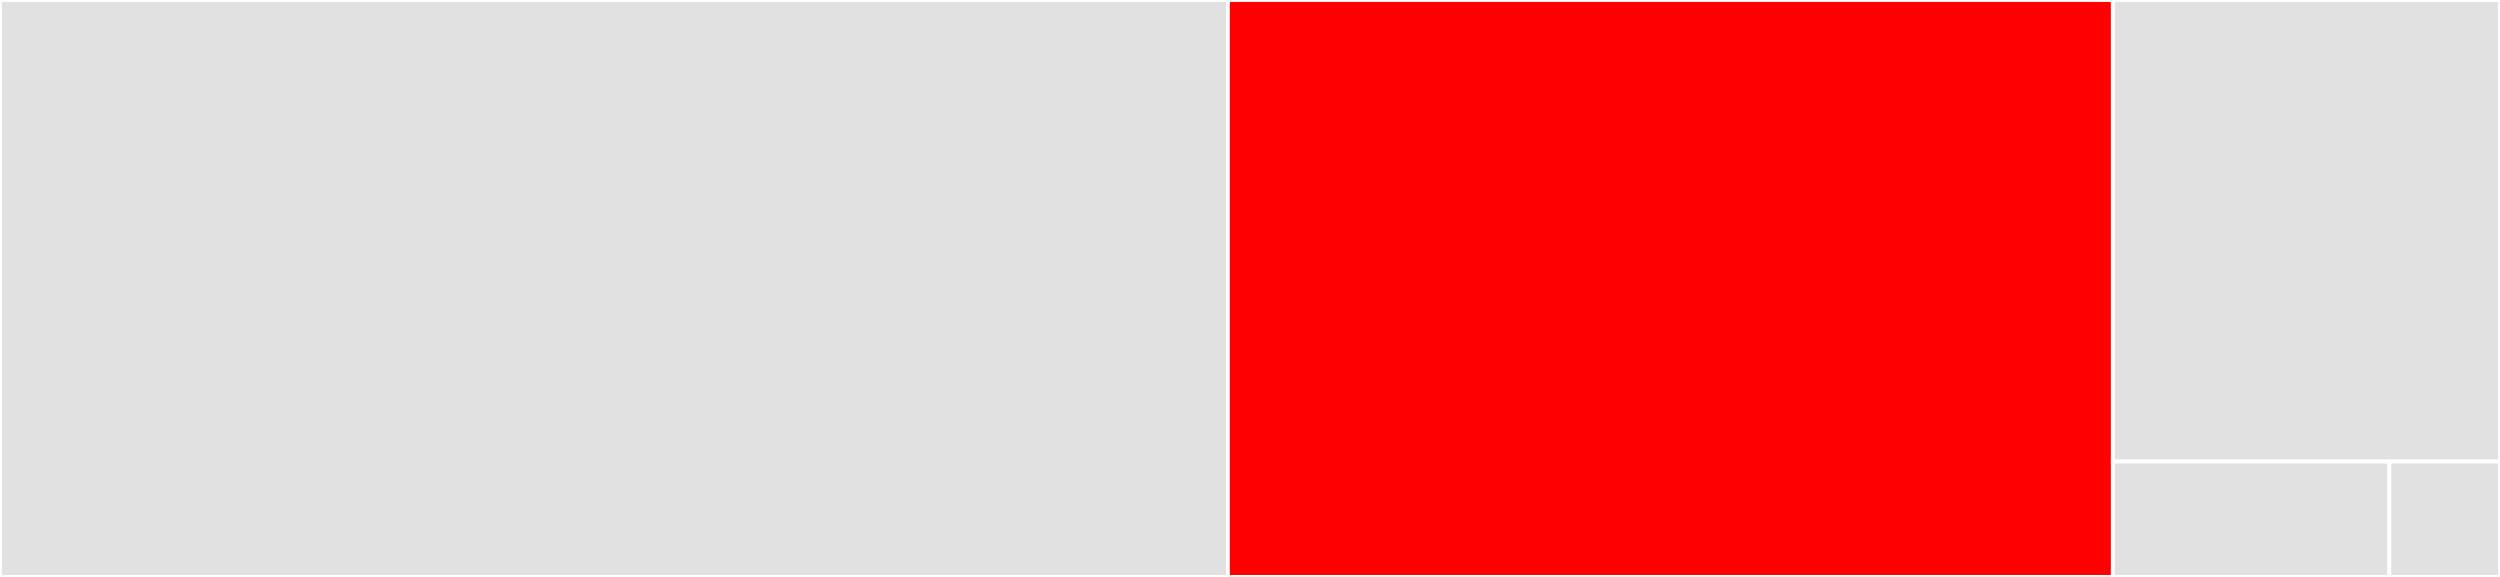 <svg baseProfile="full" width="650" height="150" viewBox="0 0 650 150" version="1.1"
xmlns="http://www.w3.org/2000/svg" xmlns:ev="http://www.w3.org/2001/xml-events"
xmlns:xlink="http://www.w3.org/1999/xlink">

<rect x="0" y="0" width="650" height="150" fill="#333333" stroke="none"/>

<style>rect.s{mask:url(#mask);}</style>
<defs>
  <pattern id="white" width="4" height="4" patternUnits="userSpaceOnUse" patternTransform="rotate(45)">
    <rect width="2" height="2" transform="translate(0,0)" fill="white"></rect>
  </pattern>
  <mask id="mask">
    <rect x="0" y="0" width="100%" height="100%" fill="url(#white)"></rect>
  </mask>
</defs>

<rect x="0" y="0" width="319.248" height="150.0" fill="#e1e1e1" stroke="white" stroke-width="1" class=" tooltipped" data-content="utils.py"><title>utils.py</title></rect>
<rect x="319.248" y="0" width="230.088" height="150.0" fill="red" stroke="white" stroke-width="1" class=" tooltipped" data-content="driver.py"><title>driver.py</title></rect>
<rect x="549.336" y="0" width="100.664" height="120" fill="#e1e1e1" stroke="white" stroke-width="1" class=" tooltipped" data-content="parser.py"><title>parser.py</title></rect>
<rect x="549.336" y="120" width="71.903" height="30" fill="#e1e1e1" stroke="white" stroke-width="1" class=" tooltipped" data-content="exceptions.py"><title>exceptions.py</title></rect>
<rect x="621.239" y="120" width="28.761" height="30" fill="#e1e1e1" stroke="white" stroke-width="1" class=" tooltipped" data-content="__init__.py"><title>__init__.py</title></rect>
</svg>
